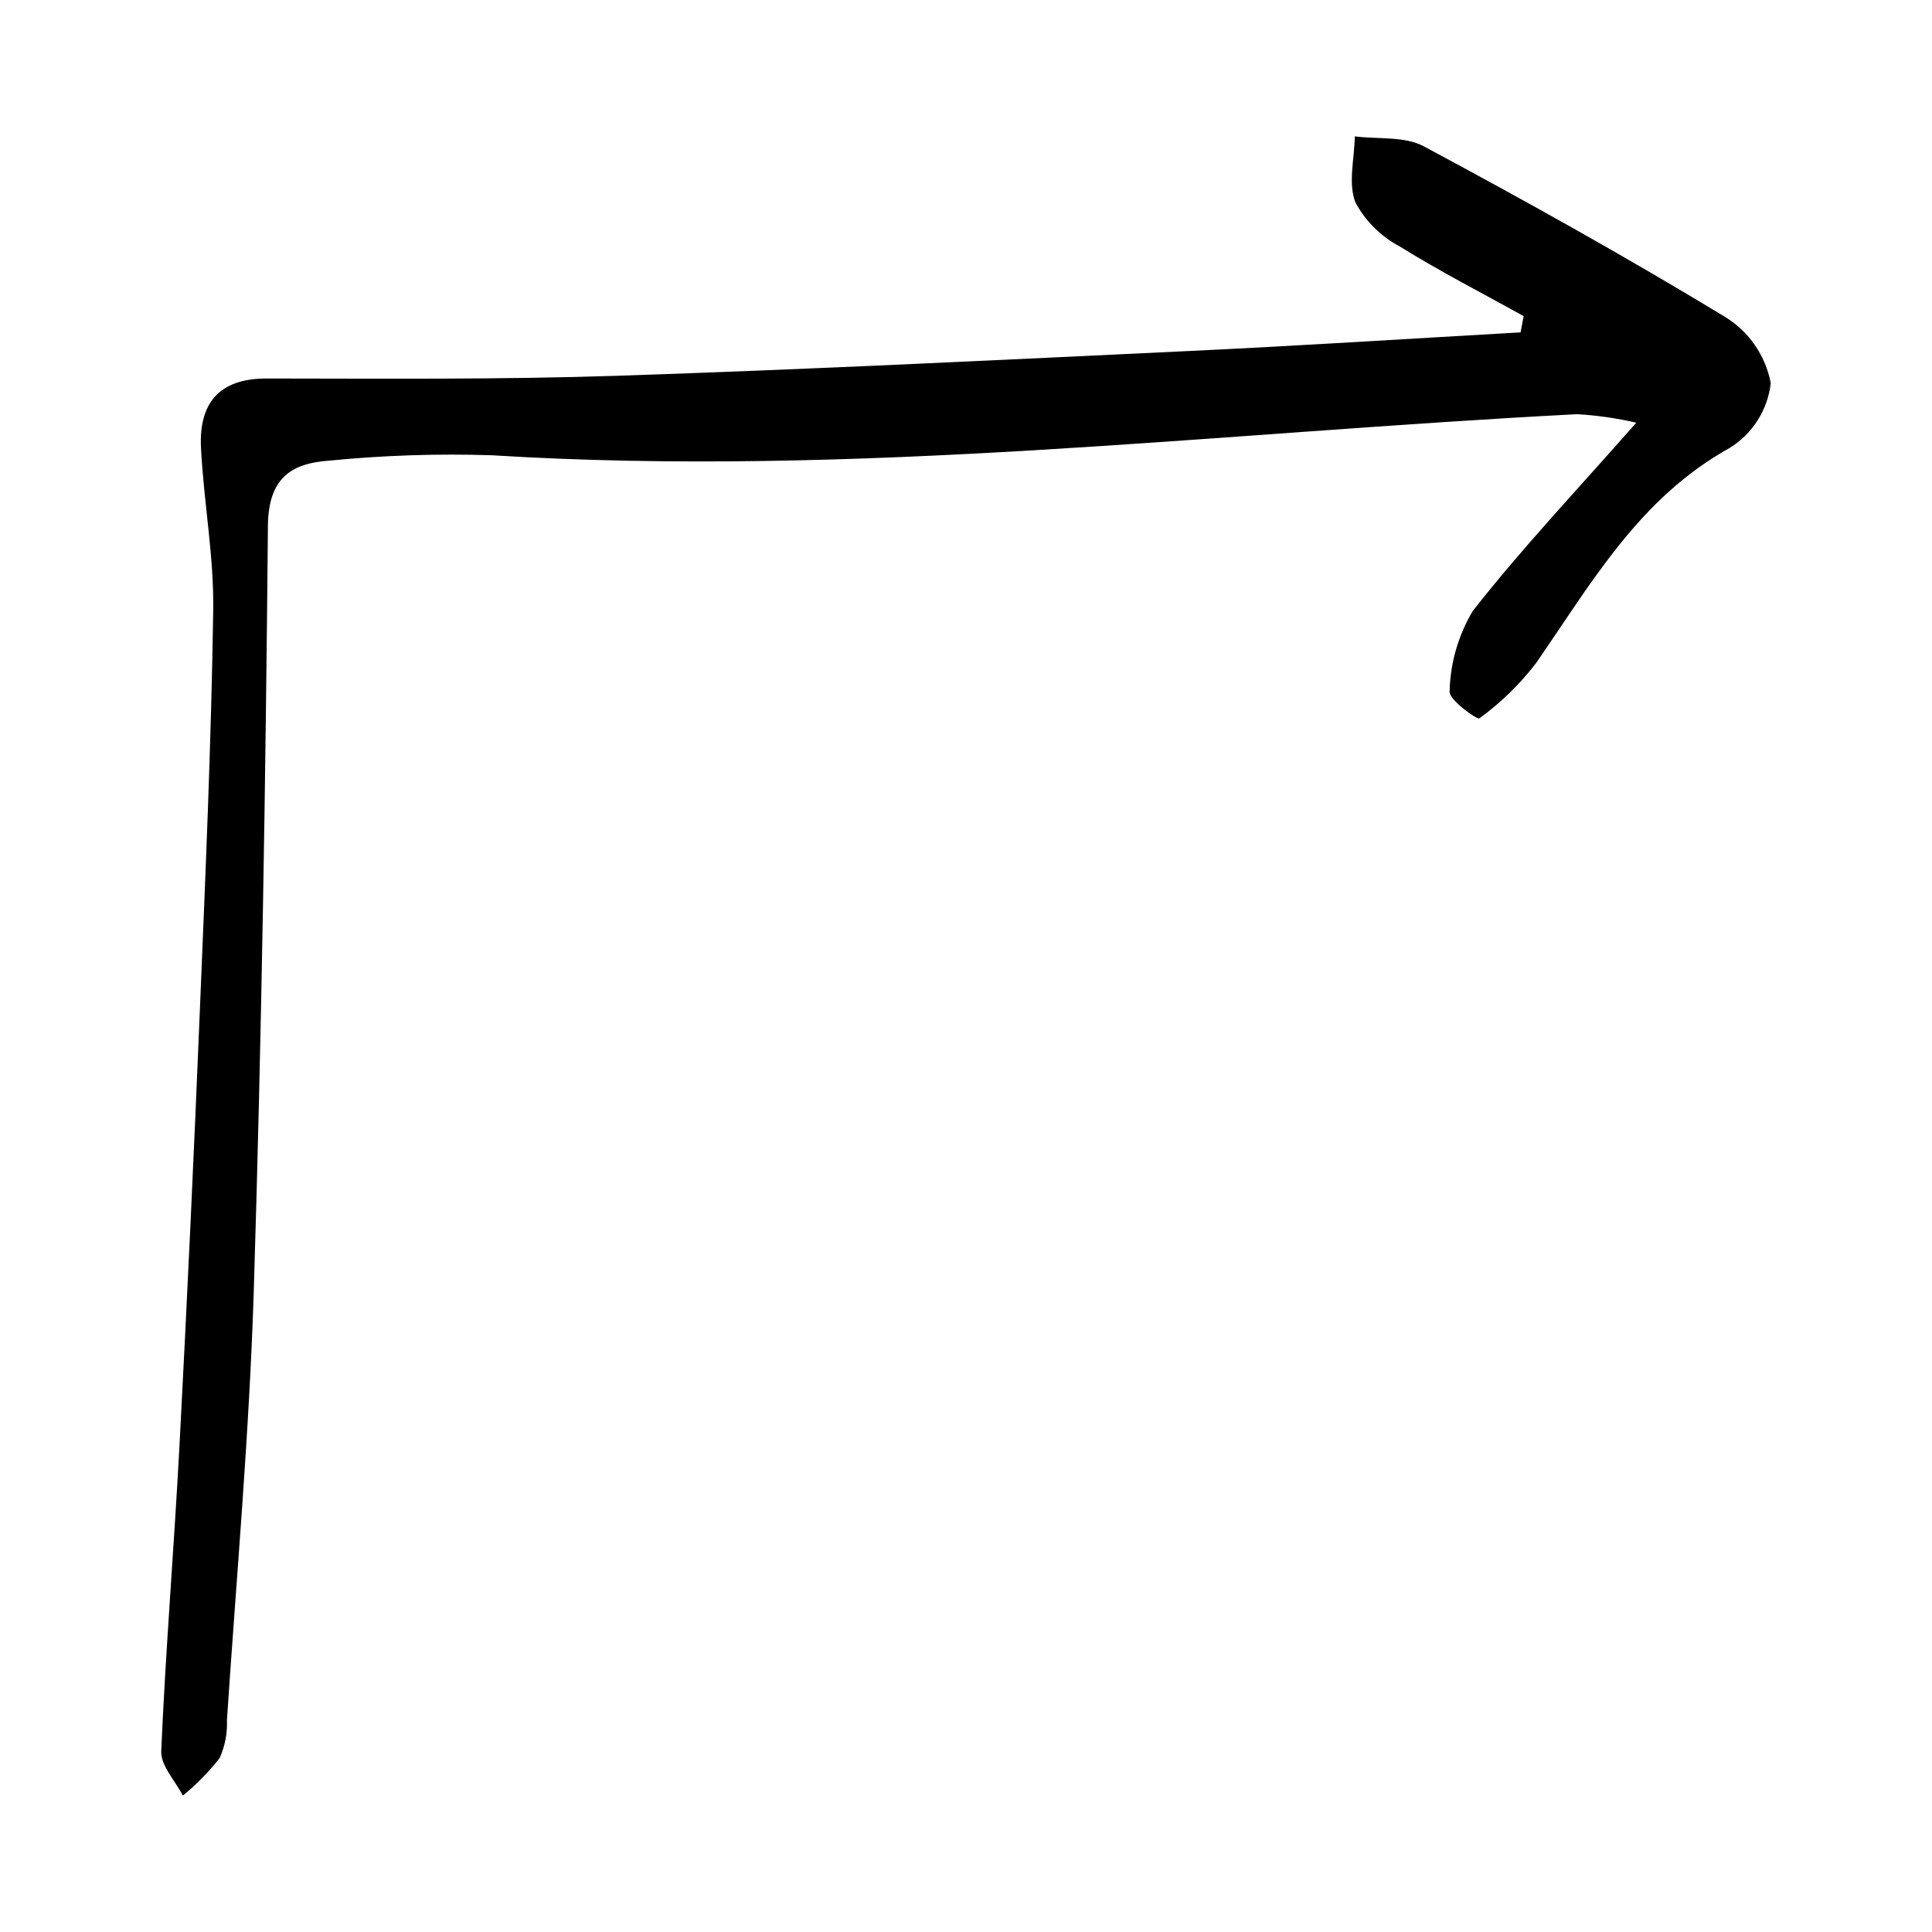 <?xml version="1.0" encoding="UTF-8"?>
<!-- The Best Svg Icon site in the world: iconSvg.co, Visit us! https://iconsvg.co -->
<svg fill="#000000" width="800px" height="800px" version="1.1" viewBox="144 144 512 512" xmlns="http://www.w3.org/2000/svg">
 <path d="m547.78 227.77c-10.953-6.082-22.133-11.805-32.762-18.41v-0.004c-5.012-2.637-9.125-6.711-11.816-11.695-1.988-5.086-0.262-11.617-0.16-17.52 6.148 0.789 13.191-0.094 18.297 2.644 26.965 14.453 53.723 29.359 79.871 45.227 6.305 3.887 10.68 10.242 12.059 17.516-0.805 7.121-4.848 13.477-10.957 17.223-23.84 13.223-36.535 35.727-51.176 56.883h0.004c-4.293 5.621-9.379 10.59-15.098 14.746-0.543 0.43-8.121-4.957-7.879-7.133 0.164-7.523 2.281-14.875 6.141-21.336 12.988-16.586 27.539-31.945 43.336-49.898v0.004c-5.156-1.188-10.406-1.941-15.688-2.254-95.816 4.961-191.36 16.859-287.62 10.887-14.379-0.465-28.77 0.012-43.082 1.422-10.242 0.711-16.137 4.75-16.25 17.32-0.605 67.512-1.656 135.04-3.742 202.52-1.176 38.016-4.606 75.961-7.117 113.93v0.004c0.148 3.477-0.523 6.938-1.961 10.102-2.875 3.648-6.137 6.973-9.723 9.914-2.012-3.938-5.898-7.957-5.731-11.805 1.168-27.055 3.418-54.059 4.844-81.105 2.031-38.559 3.836-77.133 5.414-115.71 1.453-35.152 2.996-70.316 3.519-105.49 0.215-14.324-2.516-28.668-3.238-43.039-0.586-11.672 4.617-18.418 17.371-18.406 30.973 0.027 61.969 0.301 92.918-0.723 50.664-1.676 101.3-4.176 151.94-6.582 29.168-1.383 58.316-3.262 87.473-4.918 0.273-1.438 0.543-2.871 0.812-4.305z"/>
</svg>